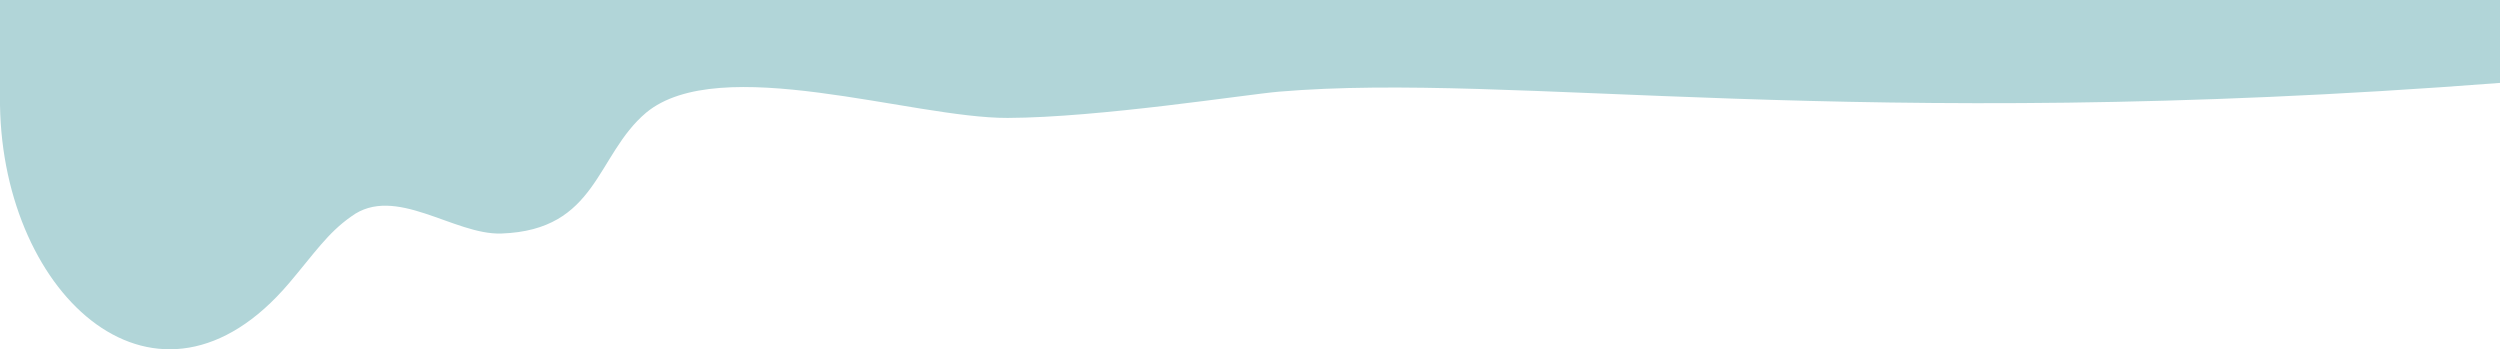 <svg xmlns="http://www.w3.org/2000/svg" width="1445.84" height="202" viewBox="0 0 1445.84 202"><path d="M1445.84,47.947C1068.84,77,876.465,41.509,739.84,53c-19.055,1.6-104,15-157.026,15.2-55.11.212-166.783-38.209-209.177-3-29.125,24.641-28.04,67.895-83.643,69.857-27.476.97-61.566-28.625-86.9-9.829-13.59,9.52-21.3,21.288-35.835,38.437C91.269,253.3,1.669,172.05,0,60.723V0H1445.84Z" fill="#b1d5d8"/></svg>